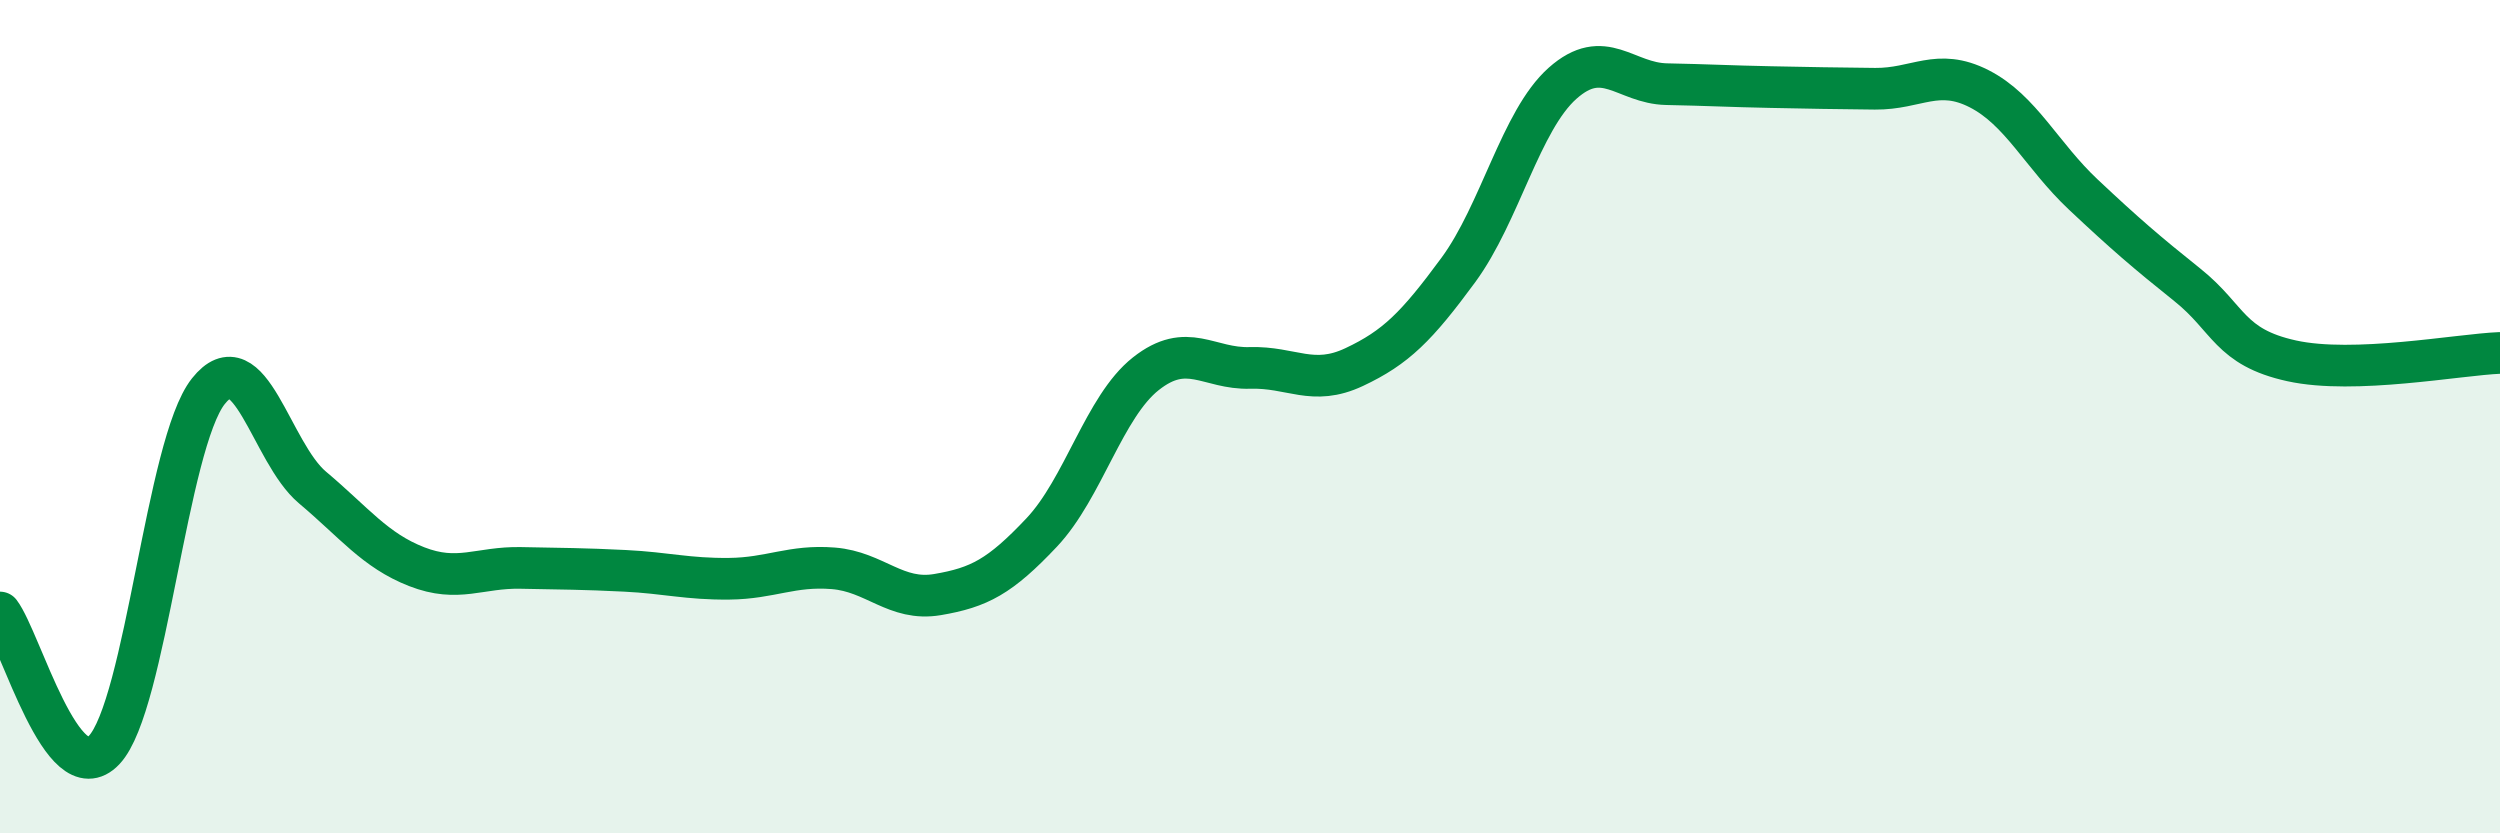
    <svg width="60" height="20" viewBox="0 0 60 20" xmlns="http://www.w3.org/2000/svg">
      <path
        d="M 0,14.7 C 0.5,15.36 1.5,19.06 2.5,18 C 3.5,16.94 4,10.65 5,9.39 C 6,8.13 6.5,10.86 7.5,11.7 C 8.5,12.54 9,13.21 10,13.6 C 11,13.99 11.5,13.61 12.5,13.63 C 13.5,13.65 14,13.65 15,13.7 C 16,13.75 16.5,13.9 17.5,13.89 C 18.5,13.88 19,13.56 20,13.64 C 21,13.72 21.5,14.44 22.5,14.27 C 23.5,14.1 24,13.84 25,12.78 C 26,11.72 26.5,9.76 27.5,8.97 C 28.5,8.18 29,8.86 30,8.83 C 31,8.8 31.5,9.28 32.5,8.81 C 33.5,8.34 34,7.84 35,6.48 C 36,5.12 36.5,2.89 37.5,2 C 38.5,1.11 39,2 40,2.02 C 41,2.04 41.5,2.07 42.5,2.09 C 43.5,2.11 44,2.12 45,2.13 C 46,2.14 46.5,1.62 47.5,2.13 C 48.5,2.64 49,3.73 50,4.67 C 51,5.61 51.5,6.04 52.5,6.84 C 53.5,7.64 53.5,8.33 55,8.66 C 56.5,8.99 59,8.51 60,8.47L60 20L0 20Z"
        fill="#008740"
        opacity="0.1"
        stroke-linecap="round"
        stroke-linejoin="round"
      />
      <path
        d="M 0,14.7 C 0.5,15.36 1.5,19.06 2.5,18 C 3.5,16.94 4,10.65 5,9.39 C 6,8.13 6.5,10.86 7.5,11.7 C 8.5,12.54 9,13.21 10,13.6 C 11,13.99 11.5,13.61 12.5,13.63 C 13.5,13.65 14,13.65 15,13.7 C 16,13.75 16.5,13.9 17.5,13.89 C 18.5,13.88 19,13.56 20,13.64 C 21,13.72 21.5,14.44 22.5,14.27 C 23.5,14.1 24,13.84 25,12.78 C 26,11.72 26.5,9.76 27.5,8.97 C 28.5,8.18 29,8.86 30,8.83 C 31,8.8 31.5,9.28 32.5,8.81 C 33.5,8.34 34,7.84 35,6.48 C 36,5.12 36.5,2.89 37.5,2 C 38.5,1.11 39,2 40,2.02 C 41,2.04 41.5,2.07 42.5,2.09 C 43.5,2.11 44,2.12 45,2.13 C 46,2.14 46.5,1.62 47.5,2.13 C 48.5,2.64 49,3.73 50,4.67 C 51,5.61 51.5,6.04 52.5,6.84 C 53.5,7.64 53.5,8.33 55,8.66 C 56.5,8.99 59,8.51 60,8.47"
        stroke="#008740"
        stroke-width="1"
        fill="none"
        stroke-linecap="round"
        stroke-linejoin="round"
      />
    </svg>
  